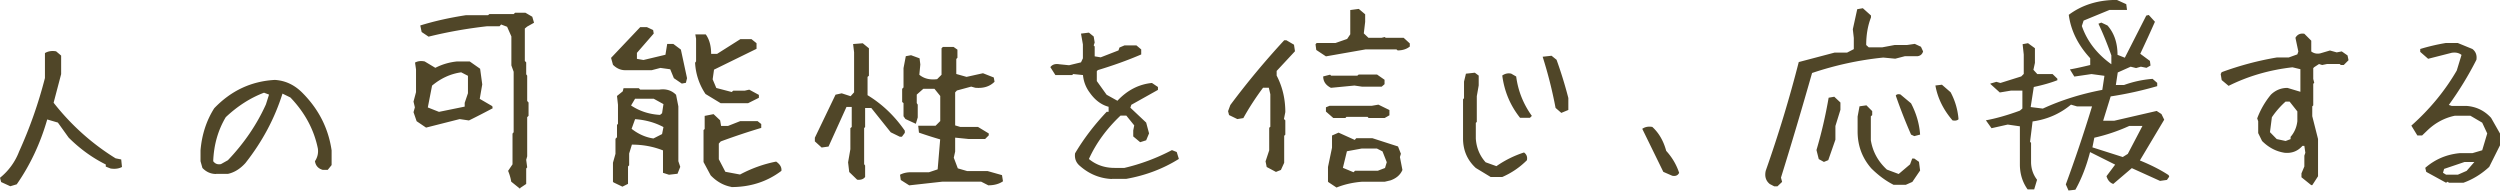 <svg data-name="レイヤー_2" xmlns="http://www.w3.org/2000/svg" viewBox="0 0 328.77 25.06"><path d="M1.37 24.5l-1.22-.56-.15-.56a8.131 8.131 0 0 0 2.51-3.45c1.4-3.08 2.54-6.31 3.4-9.67V6.98c.42-.25.91-.33 1.47-.23l.66.56v2.44l-.99 3.76c2.3 2.93 5.02 5.37 8.15 7.31l.74.15.1.99c-.41.22-.91.29-1.5.2l-.63-.25v-.28c-1.78-.88-3.4-2.06-4.88-3.53l-1.42-1.98-1.4-.41c-.9 3.13-2.23 5.98-4.01 8.53l-.84.25zm27.05-1.62c-.69 0-1.29-.26-1.8-.79l-.25-.89v-1.42c.17-2.06.77-3.91 1.8-5.54 2.22-2.32 4.88-3.56 7.97-3.73 1.37.08 2.57.64 3.61 1.68 2.15 2.15 3.44 4.68 3.86 7.59v1.93l-.51.63h-.66c-.59-.17-.93-.55-1.02-1.14.34-.52.47-1.08.38-1.68-.51-2.49-1.71-4.72-3.61-6.7l-1.04-.51c-1.02 3.25-2.64 6.3-4.88 9.14-.69.76-1.46 1.24-2.31 1.42h-1.55zm1.55-1.81c2.13-2.23 3.8-4.68 5-7.34l.41-1.29-.66-.25c-1.79.68-3.47 1.75-5.03 3.22-1.02 1.71-1.57 3.64-1.65 5.79.25.34.59.47 1.02.38l.91-.51zm26.06-4.29l-1.24-.84-.41-1.19.18-.63-.18-.76.33-1.24v-3l-.13-.89c.36-.2.78-.25 1.27-.15l1.4.84c.9-.46 1.85-.74 2.87-.84h1.65l1.37.96.28 2.06-.33 1.9 1.65.96.05.28c-1.02.54-2.06 1.08-3.12 1.6l-1.22-.18-4.42 1.12zm12.37 7.95v.1l-1.17-.94c-.08-.49-.22-.96-.41-1.42l.58-.86v-4.04l.15-.18V9.44l-.3-.84V4.79l-.56-1.27-.79-.3-.2.23h-1.62c-2.67.3-5.25.76-7.72 1.37l-.91-.61-.18-.86c1.79-.56 3.79-1.01 5.99-1.35h2.92l.18-.15h3.2l.18-.18h1.35l.91.53.23.79-.91.51-.3.25v4.27l.18.18v1.57l.13.18v3.33l.18.2v1.75l-.18.18v5.15l-.13.46.13.99-.13.15v2.03l-.79.53zm-7.29-10.69v-.51l.43-1.27V9.97l-.89-.46c-1.41.2-2.68.79-3.83 1.75l-.56 2.87 1.47.58 3.38-.69zm28.55-3.05l-1.04-.71-.48-1.17-1.29-.18-1.14.3h-3.5c-.59 0-1.13-.24-1.6-.71l-.25-.91 3.83-4.04h.89l.81.38.08.46-2.21 2.54v.79l.86.15 2.89-.69.23-1.42h.81l.99.74.81 3.76-.15.61-.53.1zm-7.8 13.56l-1.17-.56-.08-.08V21.4l.33-1.17v-1.98l.2-.2v-1.62l.13-.15v-2.49l-.13-1.17.76-.61.1-.41h2.01l.18.18h2.54c.88-.12 1.61.11 2.18.69l.3 1.52v7.21l.25.74-.36.91-1.12.13-.79-.25v-2.95c-1.29-.51-2.65-.76-4.09-.76l-.36 1.17v1.55l-.15.15v2.29l-.76.38zm5.21-9.67l.18-1.19-1.29-.71h-2.44l-.53.89c1.12.75 2.39 1.16 3.81 1.24l.28-.23zm0 2.74l.18-.91c-1.1-.59-2.34-.94-3.73-1.04l-.46 1.27c.88.69 1.84 1.12 2.87 1.27l1.14-.58zm7.72-4.04l-2.01-1.22a8.093 8.093 0 0 1-1.37-4.11l.13-.18V5.1l-.1-.58h1.37c.47.64.71 1.5.71 2.56h.79l3.05-1.93h1.47l.66.53v.74L93.9 9.16l-.18 1.27.48 1.14 2.03.53.2-.18h1.52l.58-.13 1.27.69v.38l-1.42.71h-3.61zm1.39 11c-1.02-.19-1.92-.69-2.72-1.52l-.94-1.75V17.1l.15-.13v-1.73l1.17-.23.86.81.13.74h.91l1.6-.63h2.29l.48.38v.51c-1.71.51-3.49 1.1-5.33 1.78l-.25.28v2.06l.86 1.65 1.93.36c1.52-.81 3.11-1.38 4.75-1.7.52.36.75.76.69 1.22-1.88 1.42-4.07 2.13-6.58 2.13zm16.52-.97l-1.02-.99-.15-1.27.3-1.73v-2.77l.18-.15v-2.64h-.69l-2.36 5.21-.91.13-.89-.81v-.48l2.72-5.66.81-.18 1.17.38.46-.51V6.88l-.13-1.09 1.27-.1.81.66v3.61l-.18.15v2.41c1.93 1.17 3.56 2.73 4.9 4.67v.28l-.38.51h-.28l-1.19-.58-2.56-3.2h-.81v2.51l-.13.13v4.75l.13.18v1.5c-.22.3-.58.42-1.07.36zm6.88.77l-1.12-.71-.1-.69c.41-.22.89-.33 1.45-.33h2.36l1.14-.38.33-3.94c-1.03-.3-1.96-.6-2.79-.89l-.1-.91h2.29l.23-.23.38-.38v-3.3l-.76-.94h-1.47l-.86.76v1.12l.13.2v1.68l-.25.84-1.37-.63-.25-.36v-1.73l-.18-.15v-1.73l.18-.18V8.96l.3-1.57.69-.13 1.12.41.1.81-.13 1.35c.61.51 1.39.7 2.34.58l.58-.58V6.35l.18-.18h1.4l.51.36V7.6l-.15.15v1.98l1.35.38 2.16-.48 1.42.56.1.56c-.63.63-1.47.89-2.54.79l-.53-.15-1.88.51-.23.25v4.34l.66.2h2.34l1.42.86v.25l-.48.48h-2.16l-1.78-.18v1.83l-.18.81.53 1.4 1.24.36h2.69l1.88.53.13.81c-.52.36-1.17.53-1.93.53l-.94-.48h-5.1l-4.32.48zm26.62-.84c-1.57-.08-2.96-.65-4.16-1.7-.52-.42-.75-.98-.66-1.68 1.13-1.91 2.52-3.73 4.16-5.46h.25v-.66c-.95-.25-1.77-.86-2.46-1.83a4.51 4.51 0 0 1-.91-2.34l-1.29-.13-.13.13h-2.21l-.66-1.04c.25-.34.64-.47 1.17-.38l1.29.13 1.57-.38.25-.53V5.84l-.25-1.42 1.04-.13.63.51.13.79-.13.38.13.15v1.29l.79.13 2.34-.91.13-.38.66-.28h1.57l.63.53v.66c-1.81.78-3.72 1.46-5.71 2.06l-.13.15v1.29l1.29 1.8 1.42.79c1.3-1.39 2.82-2.17 4.54-2.34l.79.53v.38l-3.5 1.96-.13.38 2.08 1.96.38 1.42-.38.91-.79.25-.91-.76v-.79l.13-.66-1.04-1.29h-.76c-1.83 1.73-3.22 3.63-4.16 5.71.95.78 2.07 1.17 3.38 1.17h1.29c2.17-.51 4.25-1.29 6.25-2.34l.63.25.28.91c-2.08 1.3-4.38 2.17-6.91 2.62h-1.93zm21.62-.92l-1.24-.66-.15-.74.48-1.45V16.8l.15-.13V12.4l-.2-.86h-.76c-1 1.34-1.86 2.67-2.59 3.99l-.79.13-1.09-.53-.13-.51.3-.81c2.2-2.95 4.56-5.78 7.08-8.51h.3l.99.58.13.86-2.41 2.59v.61c.76 1.46 1.14 3.06 1.14 4.8l-.18.91.18.18v1.88l-.15.15v3.55l-.43.94-.63.25zm6.55-15.21l-1.27-.84-.1-.74.15-.18h2.49l1.52-.53.41-.61V1.32l1.12-.15.84.71v.99l-.18 1.52.61.58h1.73l.41-.1.13.1h2.36l.81.74v.41c-.42.34-.96.51-1.6.51l-.15-.13h-4.09l-5.18.91zm.66 4.14c-.68-.34-1.02-.84-1.02-1.5l.91-.23.13.13h3.45l.18-.15h2.41l.99.69v.58l-.38.33h-2.56l-1.02-.15-3.1.3zm.3 3.96l-.96-.84v-.56l.48-.2h5.56l.86-.15 1.45.71v.69l-.63.36h-2.11l-.13-.15h-2.79l-.13.15h-1.6zm.46 9.17l-1.07-.71-.08-.08v-1.93l.53-2.54v-1.6l.86-.38 2.13.96.2-.23h2.11l3.38 1.09.38.96-.13.43.33 1.7c-.27.64-.8 1.1-1.57 1.37l-.76.18h-3c-1.24.1-2.34.36-3.33.76zm6.35-2.59l.23-.76-.56-1.42-.74-.38h-1.98l-1.96.36-.53 2.18 1.4.58.2-.2h3l.94-.36zm13.87 1.17l-1.93-1.17c-1.12-1.03-1.68-2.33-1.68-3.88v-5.15l.13-.15v-2.18l.25-1.04 1.17-.13.51.38v1.29l-.25 1.42v3.38l-.13.13v2.06c.08 1.22.52 2.26 1.29 3.12l1.42.51c1.12-.78 2.33-1.38 3.63-1.8.34.25.47.59.38 1.02-.95.95-2.03 1.68-3.25 2.21H196zm3.89-7.77c-1.29-1.62-2.07-3.48-2.34-5.56.36-.25.75-.34 1.17-.25l.66.38c.25 1.9.94 3.62 2.06 5.18l-.25.25h-1.29zm5.43-.64l-.76-.66c-.44-2.32-1.01-4.56-1.7-6.73l1.17-.13.66.53a56.35 56.35 0 0 1 1.55 5.03v1.57l-.91.38zm14.58 8.26l-1.17-.51-2.77-5.66c.36-.25.8-.34 1.32-.25.86.78 1.47 1.83 1.83 3.15.8.88 1.36 1.85 1.7 2.89-.17.34-.47.47-.91.38zm13.41 1.39l-.58-.3c-.52-.42-.7-1.01-.53-1.75 1.66-4.71 3.11-9.47 4.34-14.29l4.7-1.24h1.65l.89-.46V4.99l-.13-1.14.58-2.64.74-.13 1.07.96v.25c-.42 1.08-.63 2.29-.63 3.63l.33.3h1.8l1.6-.3h1.62l1.04-.15.81.38.28.61c-.1.36-.34.57-.71.63h-1.68l-1.27.33-1.57-.15c-3.18.32-6.31 1-9.37 2.03-1.32 4.64-2.68 9.23-4.09 13.76l.15.56-.61.58h-.43zm6.55-3.2l-.69-.38-.3-1.19c.66-2.22 1.19-4.51 1.6-6.88l.74-.13.81.76v.96l-.66 2.13v1.8l-.94 2.69-.56.23zm9.19 3.02c-1.03-.51-2.02-1.24-2.97-2.18-1.2-1.37-1.8-2.99-1.8-4.85v-1.96l.25-1.35.91-.13.76.76v.53l-.18.15v3.15c.24 1.49.94 2.78 2.11 3.86l1.55.58 1.5-1.27.28-.76h.28l.61.43.15 1.14-1.02 1.5-.86.38h-1.57zm2.69-6.42l-.43-.2a68.3 68.3 0 0 1-2.01-5.13c.1-.17.3-.22.61-.15l1.4 1.17c.69 1.32 1.09 2.69 1.19 4.11l-.76.2zm5.03-2.06c-1.22-1.42-1.97-2.95-2.26-4.6l.86-.1 1.14.99c.59 1.1.94 2.29 1.04 3.55-.17.17-.43.22-.79.15zm15.25 9.22l-.36-.81c1.18-3.2 2.34-6.62 3.45-10.26h-1.98l-.79-.23c-1.44 1.2-3.12 1.94-5.05 2.21l-.33 2.67.13.15v2.49c0 .88.26 1.67.79 2.36l-.38 1.27h-.86c-.68-.95-1.02-2.05-1.02-3.3v-5l-1.6-.23-2.13.48-.74-1.04c1.32-.24 2.81-.66 4.47-1.27l.33-.28v-2.36h-1.47l-1.5.25-1.24-1.12v-.05l.79-.23.53.15 2.74-.86.33-.33V7.18l-.15-1.37.71-.13.91.66v1.93l-.2.91.51.56h2.01l.63.61v.2c-.81.32-1.84.62-3.1.89l-.41 2.64 1.6.2c2.39-1.1 4.99-1.92 7.82-2.46l.28-1.85-1.7-.23-2.26.33-.58-.94c.68-.12 1.57-.31 2.67-.58v-.89c-1.61-1.74-2.55-3.65-2.82-5.71 1.74-1.3 3.85-1.96 6.32-1.96l1.24.56.1.76h-2.31l-3.4 1.4-.23.71c.68 1.98 1.97 3.66 3.88 5.03V7.28c-.56-1.57-1.13-2.96-1.7-4.16l.38-.15.81.38c.88 1 1.32 2.29 1.32 3.86l.96.38 2.82-5.54.33-.08.81.89c-.56 1.27-1.2 2.67-1.93 4.21l1.27.94.08.61-.53.3-.74-.15-.63.18-.71-.18-1.7.76-.25 1.65h1.07c1.22-.44 2.47-.71 3.76-.81l.61.53v.43a47.6 47.6 0 0 1-6.12 1.35l-.99 3.2h1.45l5.59-1.29.63.41.36.74-3.2 5.36c1.49.61 2.75 1.25 3.78 1.93l.08.2-.3.43-.91.13-3.71-1.68-2.44 2.08c-.42-.14-.72-.47-.89-1.02l1.14-1.52-3.3-1.65c-.49 1.88-1.13 3.53-1.93 4.95l-.89.1zm7.79-4.82l1.93-3.68h-1.73a23.47 23.47 0 0 1-4.6 1.55l-.25 1.27 3.99 1.27.66-.41zm24.13 4.11l-1.29-1.04v-.51l.38-.91v-1.42l.13-.38-.13-.91h-.25c-.61.69-1.39 1-2.34.91-1.12-.17-2.11-.69-2.97-1.55l-.51-1.04v-1.55l-.13-.38a10.84 10.84 0 0 1 1.8-3.12c.61-.59 1.34-.89 2.18-.89l1.7.51V9.1l-1.04-.25c-3.01.34-5.81 1.15-8.4 2.44l-.91-.76-.13-.79.13-.25c2.34-.86 4.75-1.51 7.24-1.93h1.57l1.14-.41.13-.38-.38-1.8c.25-.44.64-.62 1.17-.53l.91.91v1.42c.34.25.73.34 1.17.25l1.29-.38.89.25.66-.13.76.53.13.63-.63.63h-.38l-.15-.13h-1.68l-.63.13-.41-.13-.63.41-.13.13v1.42l.13.51-.13.13v2.84l-.13.13v1.29l.76 3v4.9l-.51.79-.25.38h-.13zm-2.72-6.07V18c.51-.59.8-1.28.89-2.06v-1.29l-1.02-1.29h-.53c-.68.61-1.28 1.29-1.8 2.06l-.25 1.96.89.91 1.17.25.66-.25zm20.43 5.74l-2.59-1.42-.13-.53c1.29-1.12 2.79-1.76 4.52-1.93h1.68l1.29-.38.66-2.21-.66-1.42-1.55-.91h-2.06c-1.3.27-2.47.88-3.5 1.83l-.79.76h-.63l-.79-1.29c2.42-2.15 4.41-4.56 5.97-7.24l.63-2.06c-.34-.27-.77-.36-1.29-.28l-3.1.79-1.04-.91v-.38c1.12-.34 2.24-.6 3.38-.79h1.55l1.93.79c.44.34.62.81.53 1.42a44.094 44.094 0 0 1-3.63 5.94l.38.13h1.96c1.29.1 2.36.63 3.22 1.57l1.17 2.06v1.55l-1.42 2.84c-1.03.95-2.16 1.64-3.38 2.08h-1.93l-.13-.13-.25.13zm2.72-1.55l1.02-1.17h-1.29l-2.69.91-.15.51.41.25h1.55l1.17-.51z" fill="#504628" data-name="文字"/></svg>